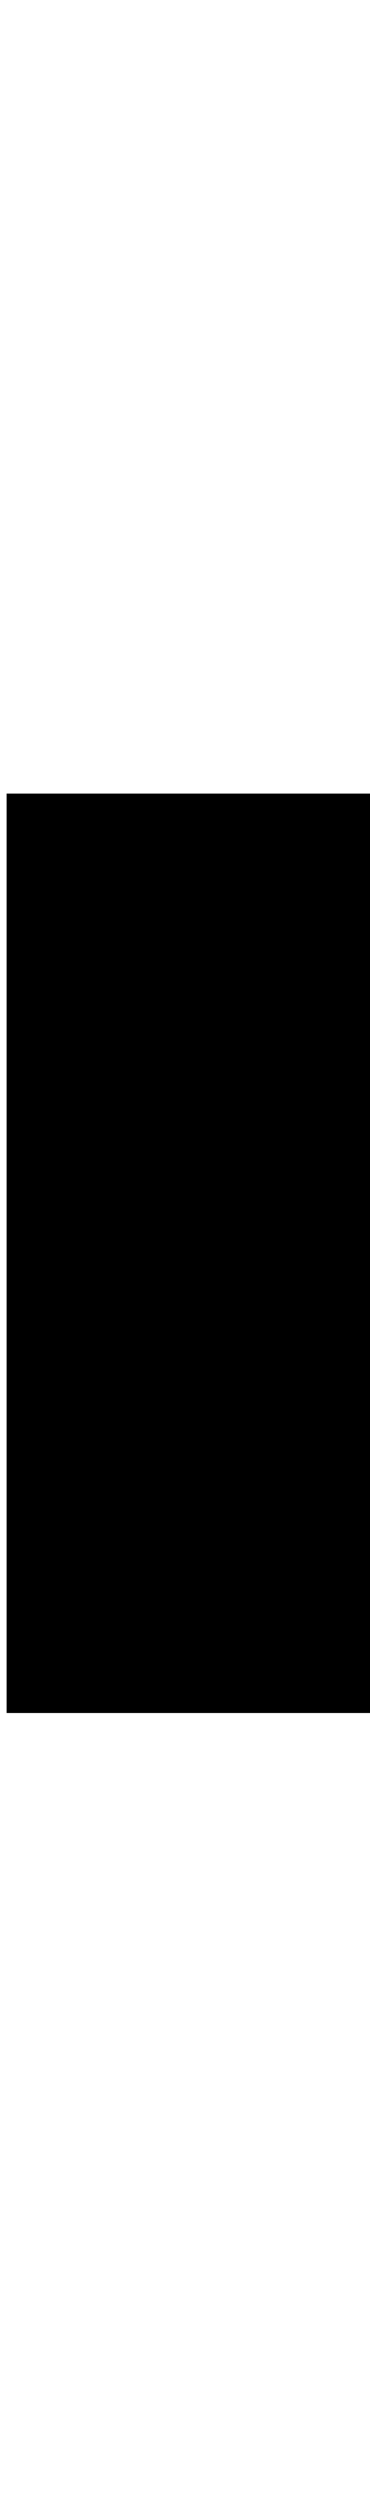 <?xml version="1.0" encoding="UTF-8" standalone="yes"?>
<svg version="1.0" xmlns="http://www.w3.org/2000/svg" width="100%" height="100mm" viewBox="0 0 56 140" preserveAspectRatio="xMidYMid meet">
  <g transform="translate(0,140) scale(0.1,-0.1)" fill="#000000" stroke="none">
    <path d="M10 695 l0 -695 275 0 275 0 0 695 0 695 -275 0 -275 0 0 -695z"/>
  </g>
</svg>